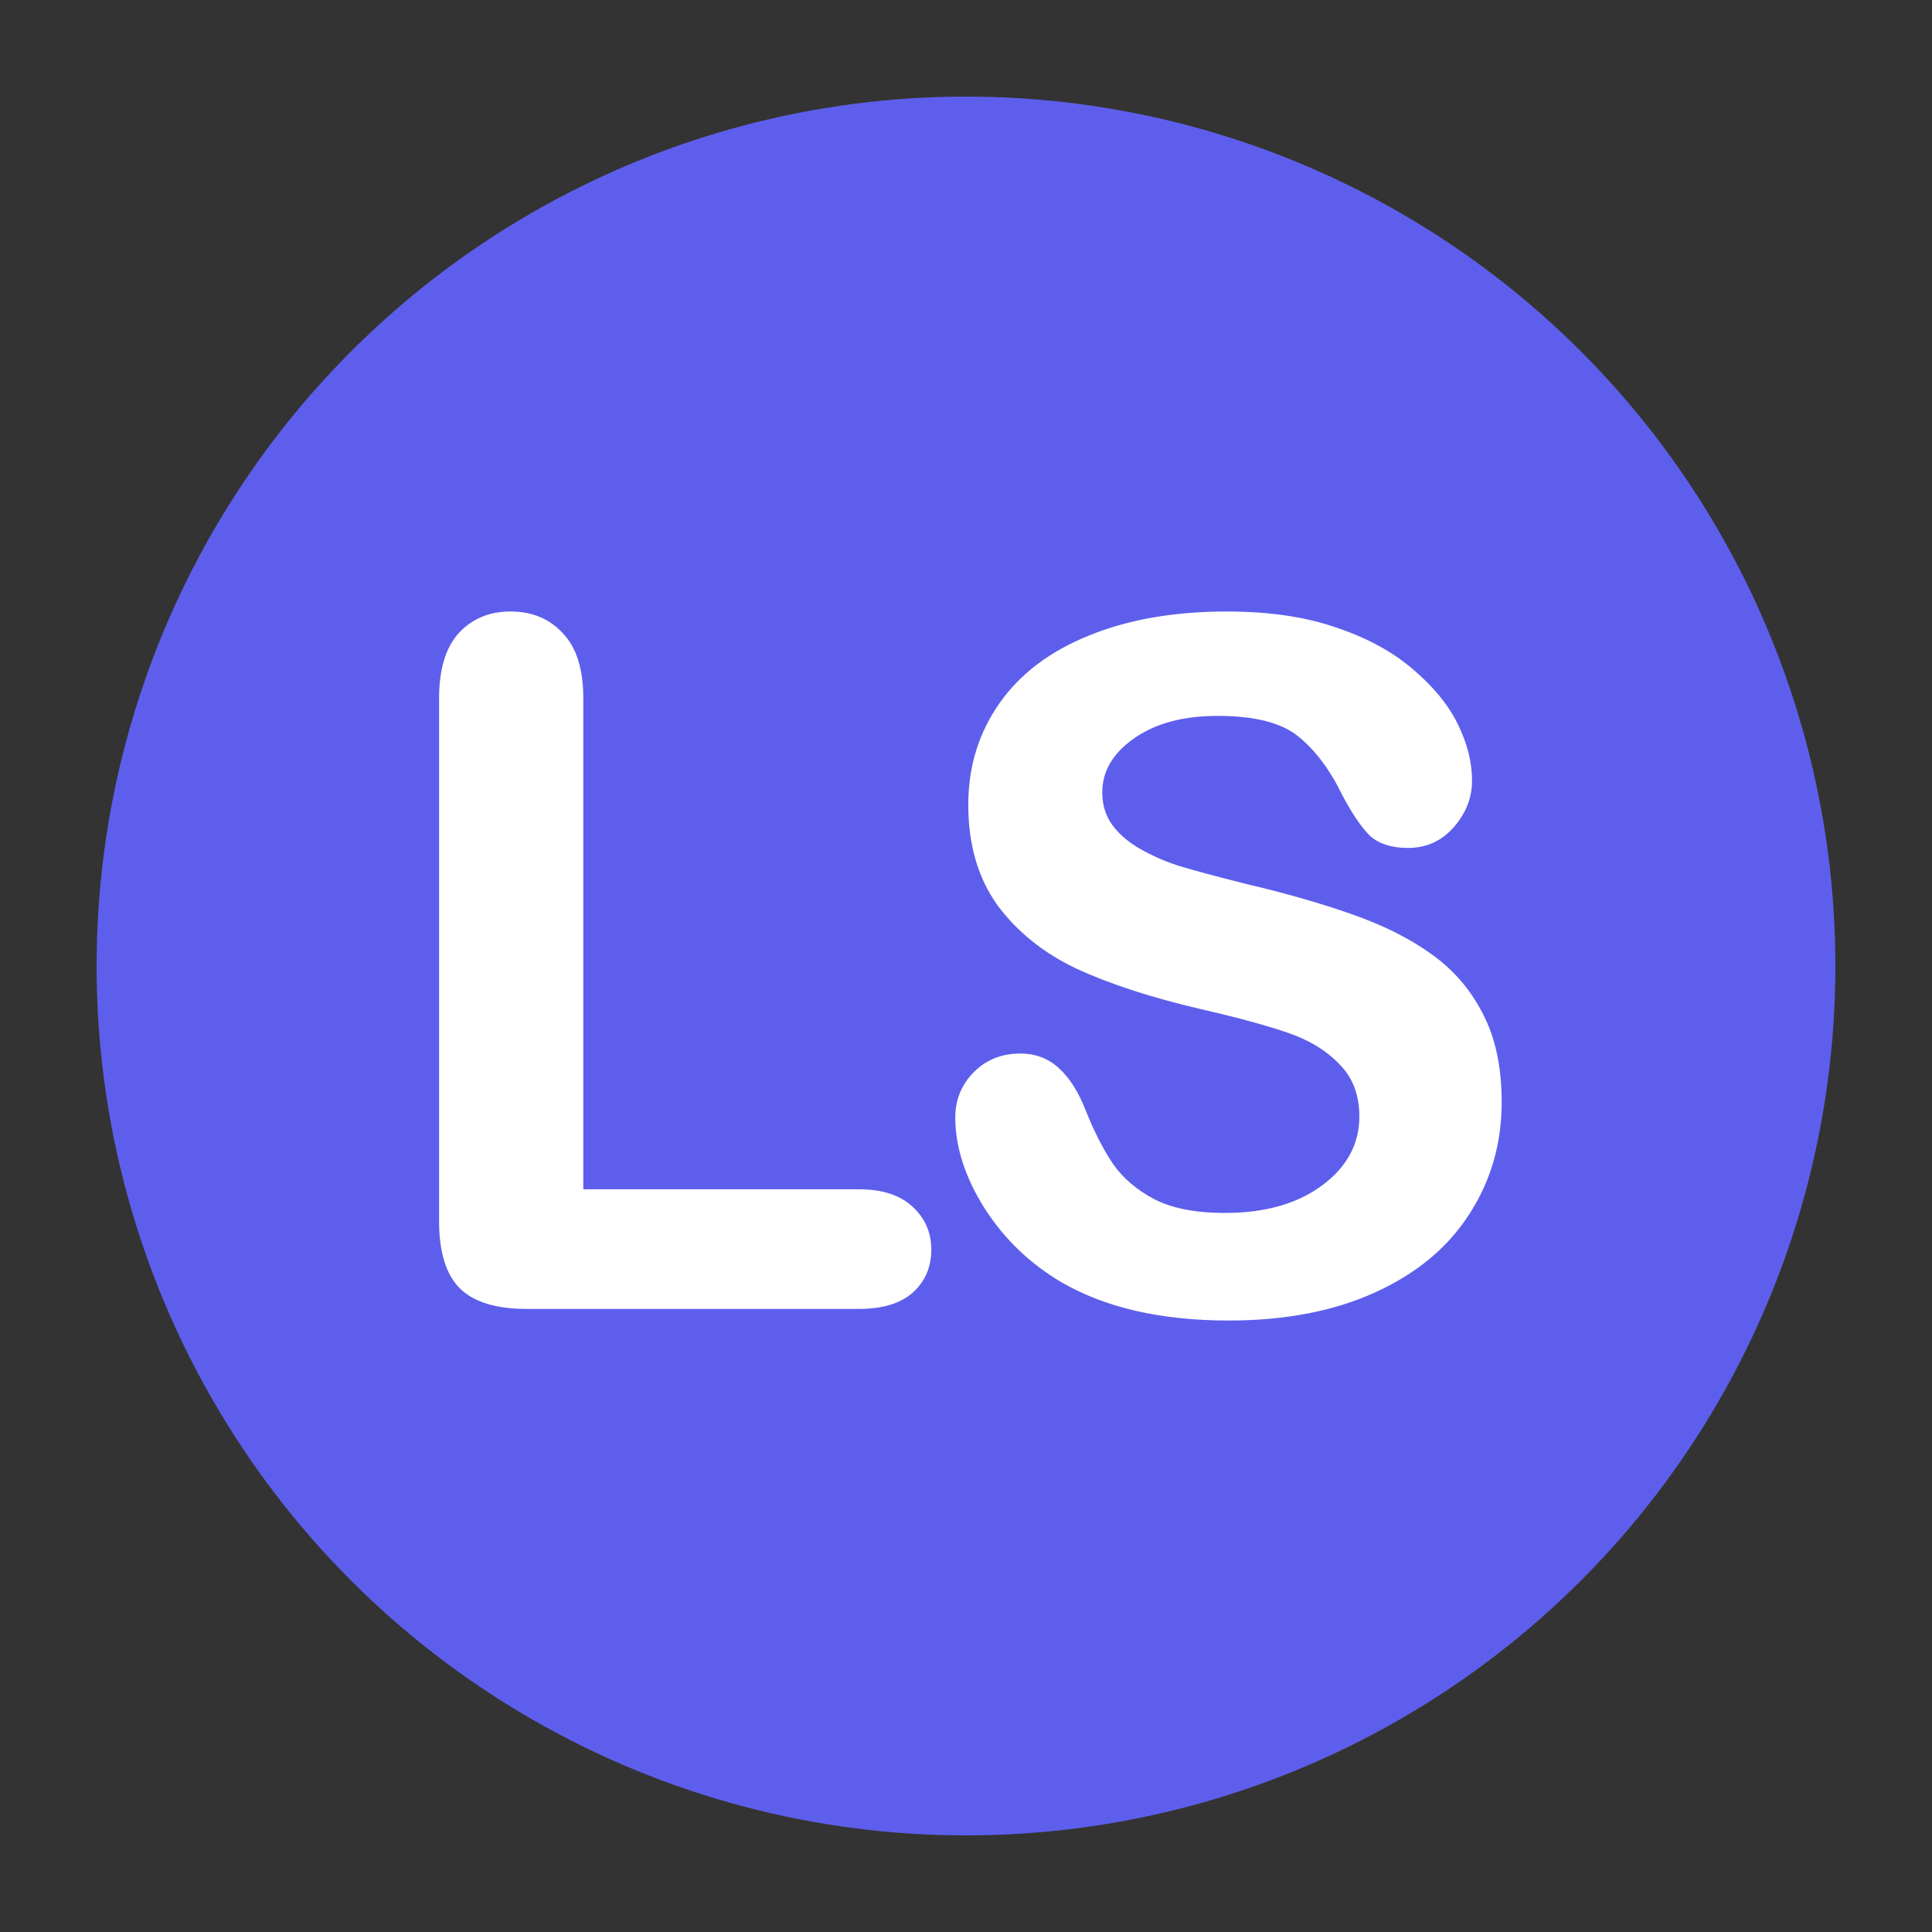 <?xml version="1.0" encoding="UTF-8" standalone="no"?>
<!-- Created with Inkscape (http://www.inkscape.org/) -->

<svg
   width="500"
   height="500"
   viewBox="0 0 132.292 132.292"
   version="1.1"
   id="svg1"
   inkscape:version="1.4 (86a8ad7, 2024-10-11)"
   sodipodi:docname="logo.svg"
   inkscape:export-filename="logo.svg"
   inkscape:export-xdpi="96"
   inkscape:export-ydpi="96"
   xmlns:inkscape="http://www.inkscape.org/namespaces/inkscape"
   xmlns:sodipodi="http://sodipodi.sourceforge.net/DTD/sodipodi-0.dtd"
   xmlns="http://www.w3.org/2000/svg"
   xmlns:svg="http://www.w3.org/2000/svg">
  <rect x="0" y="0" width="132.292" height="132.292" fill="#333333" stroke="none"/>
  <sodipodi:namedview
     id="namedview1"
     pagecolor="#ffffff"
     bordercolor="#000000"
     borderopacity="0.25"
     inkscape:showpageshadow="2"
     inkscape:pageopacity="0.0"
     inkscape:pagecheckerboard="0"
     inkscape:deskcolor="#d1d1d1"
     inkscape:document-units="px"
     inkscape:zoom="1.1144571"
     inkscape:cx="396.15703"
     inkscape:cy="345.90834"
     inkscape:window-width="2560"
     inkscape:window-height="1511"
     inkscape:window-x="2715"
     inkscape:window-y="2714"
     inkscape:window-maximized="1"
     inkscape:current-layer="layer1" />
  <defs
     id="defs1">
    <rect
       x="131.903"
       y="174.076"
       width="55.632"
       height="57.427"
       id="rect1" />
  </defs>
  <g
     inkscape:label="Layer 1"
     inkscape:groupmode="layer"
     id="layer1">
    <circle
       style="fill:#5e5eed;stroke-width:0.5;stroke:none;stroke-opacity:1;fill-opacity:1"
       id="path1"
       cx="66.146"
       cy="66.146"
       r="59.531" />
    <path
       style="font-weight:bold;font-size:64.98px;font-family:'Arial Rounded MT Bold';-inkscape-font-specification:'Arial Rounded MT Bold,  Bold';text-align:center;text-anchor:middle;fill:#ffffff;stroke:#ffffff;stroke-width:0.451"
       d="m 39.716,47.807 v 33.854 h 19.101 q 2.284,0 3.49,1.11 1.237,1.11 1.237,2.792 0,1.713 -1.206,2.792 -1.206,1.047 -3.522,1.047 H 36.067 q -3.078,0 -4.442,-1.364 -1.333,-1.364 -1.333,-4.41 V 47.807 q 0,-2.856 1.269,-4.283 1.301,-1.428 3.395,-1.428 2.126,0 3.427,1.428 1.333,1.396 1.333,4.283 z m 62.886,27.635 q 0,4.22 -2.189,7.583 -2.158,3.363 -6.346,5.267 -4.188,1.904 -9.931,1.904 -6.885,0 -11.359,-2.602 -3.173,-1.872 -5.172,-4.981 -1.967,-3.141 -1.967,-6.092 0,-1.713 1.174,-2.919 1.206,-1.237 3.046,-1.237 1.491,0 2.507,0.952 1.047,0.952 1.777,2.824 0.888,2.221 1.904,3.712 1.047,1.491 2.919,2.475 1.872,0.952 4.918,0.952 4.188,0 6.79,-1.935 2.633,-1.967 2.633,-4.886 0,-2.316 -1.428,-3.744 -1.396,-1.46 -3.649,-2.221 -2.221,-0.761 -5.965,-1.618 -5.013,-1.174 -8.408,-2.729 -3.363,-1.586 -5.362,-4.283 -1.967,-2.729 -1.967,-6.758 0,-3.839 2.094,-6.822 2.094,-2.982 6.06,-4.569 3.966,-1.618 9.328,-1.618 4.283,0 7.393,1.079 3.141,1.047 5.203,2.824 2.062,1.745 3.014,3.681 0.952,1.935 0.952,3.776 0,1.682 -1.206,3.046 -1.174,1.333 -2.951,1.333 -1.618,0 -2.475,-0.793 -0.825,-0.825 -1.809,-2.665 -1.269,-2.633 -3.046,-4.093 -1.777,-1.491 -5.711,-1.491 -3.649,0 -5.901,1.618 -2.221,1.586 -2.221,3.839 0,1.396 0.761,2.411 0.761,1.015 2.094,1.745 1.333,0.73 2.697,1.142 1.364,0.412 4.505,1.206 3.934,0.92 7.107,2.031 3.205,1.11 5.426,2.697 2.253,1.586 3.49,4.03 1.269,2.411 1.269,5.933 z"
       id="text1"
       aria-label="LS" />
  </g>
</svg>
